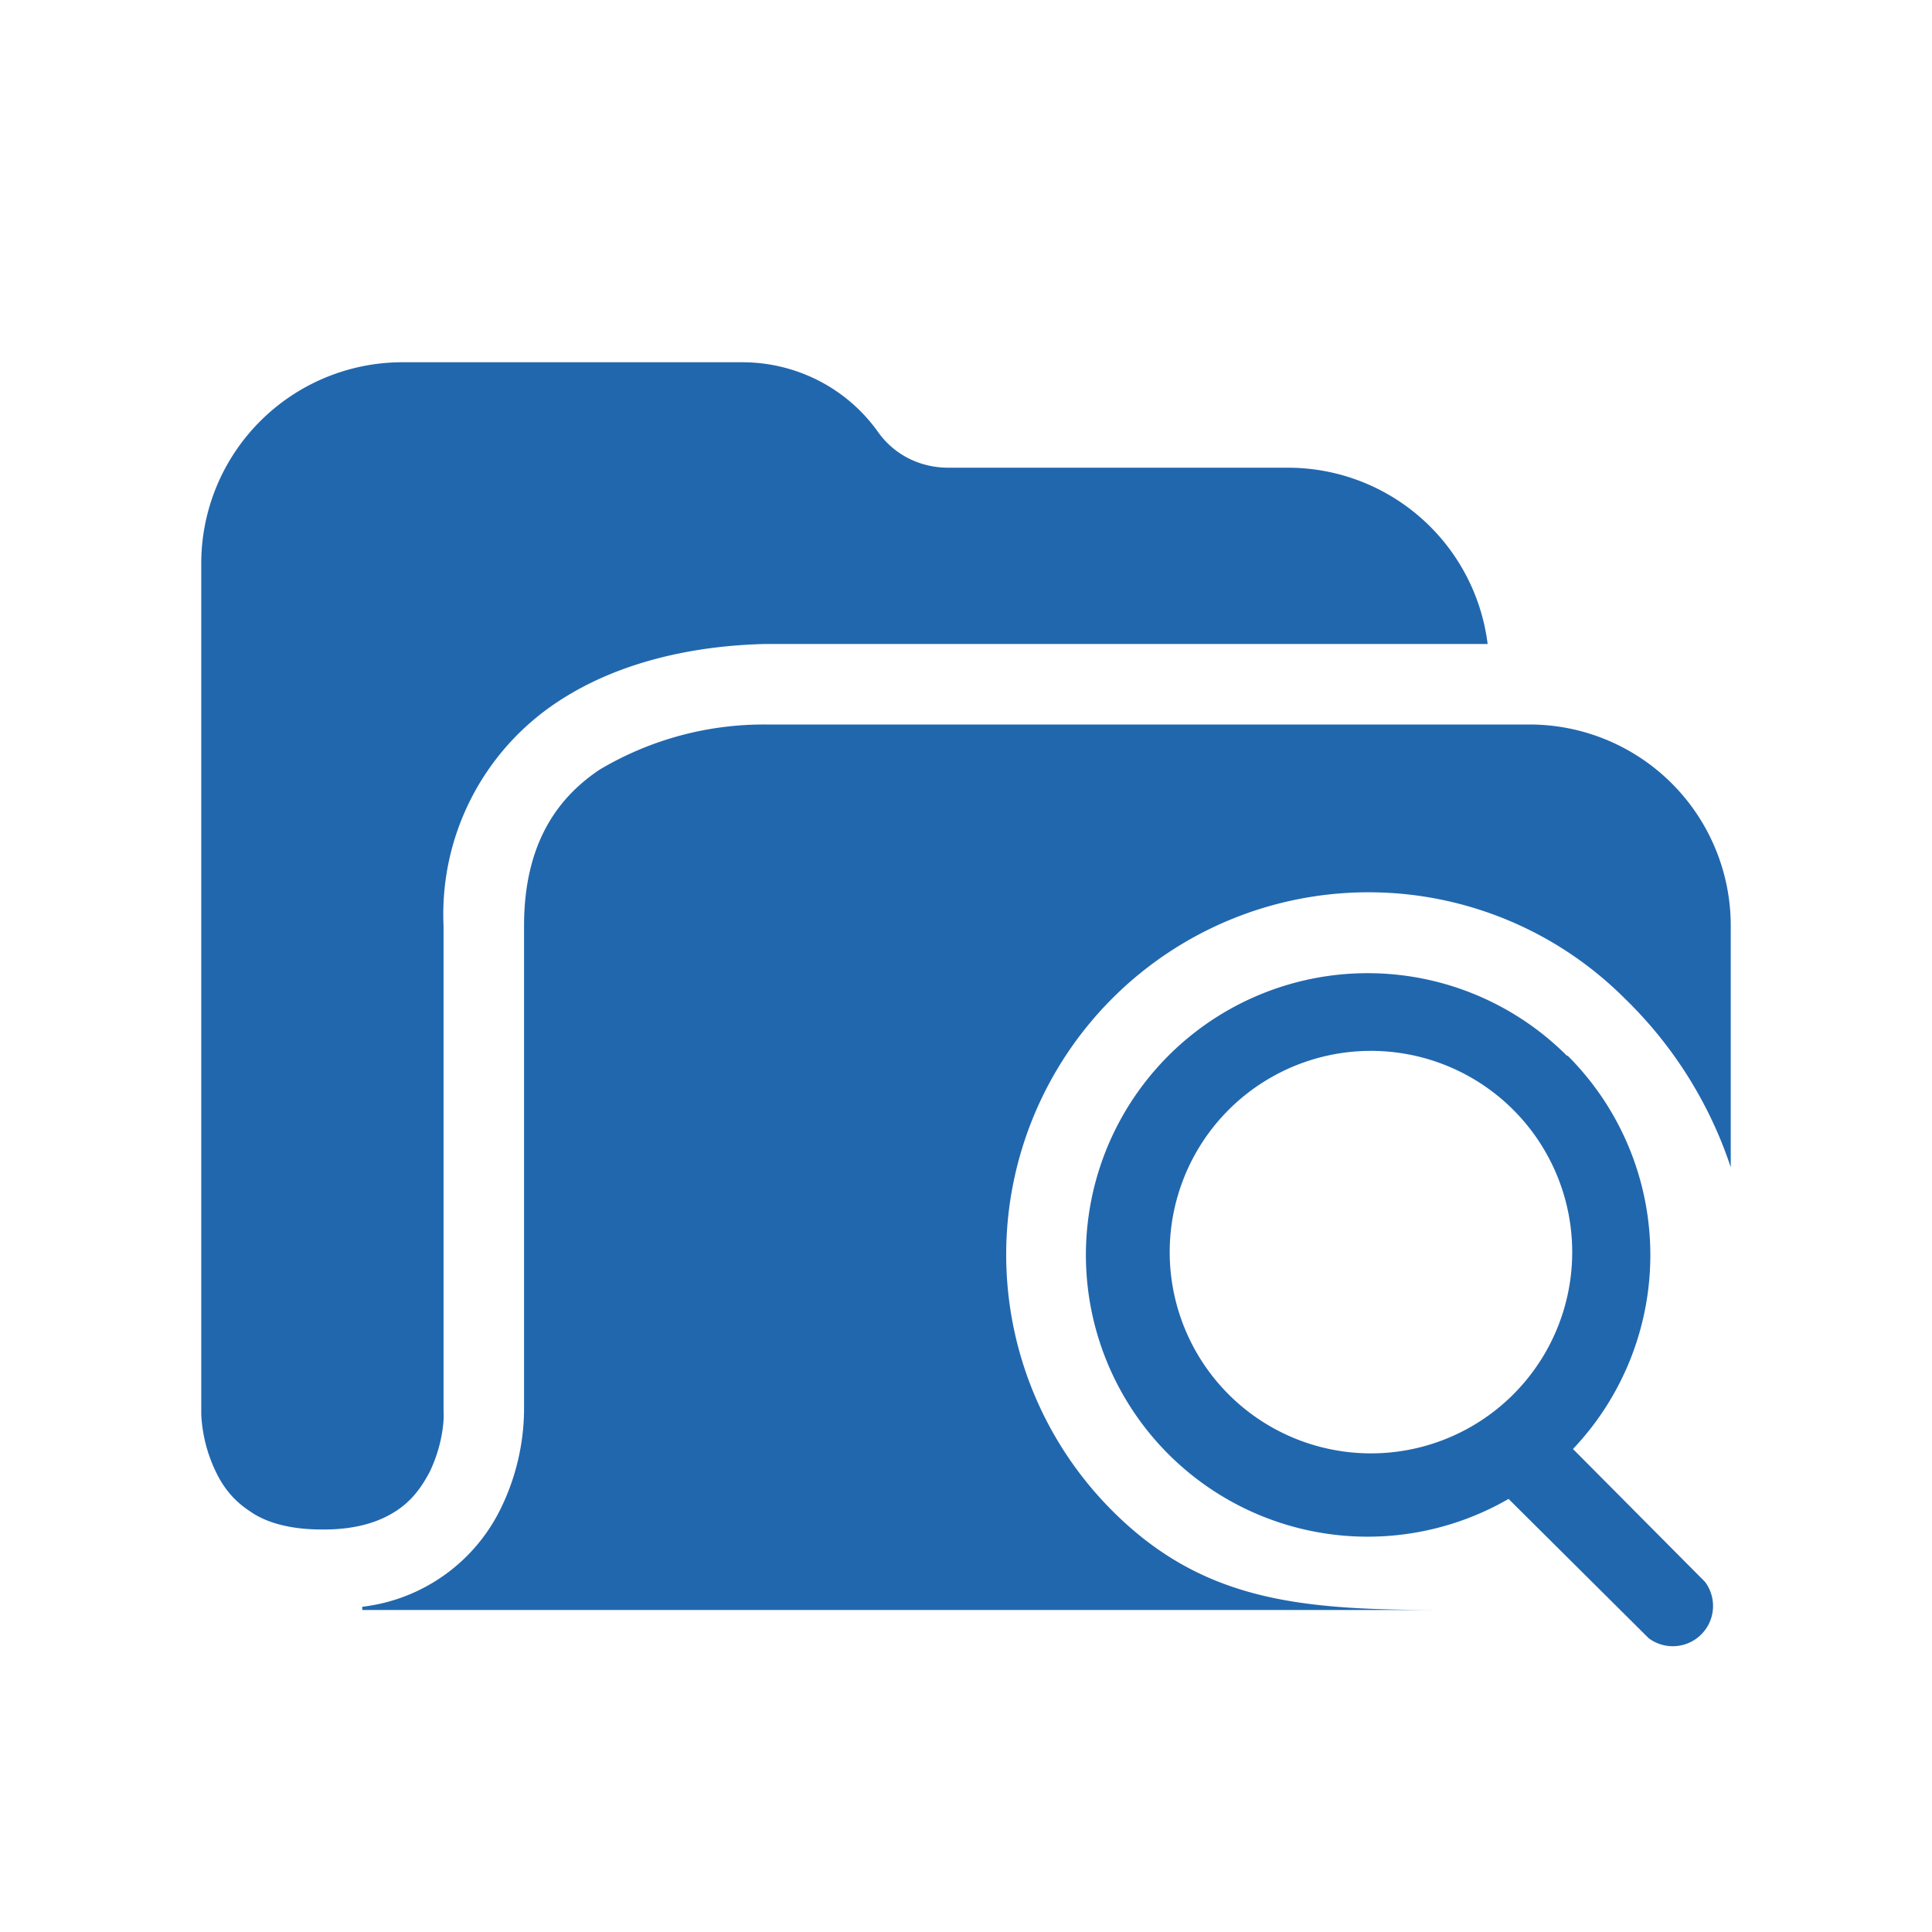 <svg xmlns="http://www.w3.org/2000/svg" width="24" height="24" fill="none"><path fill="#2167AE" d="M2.5 7A2.5 2.5 0 0 1 5 4.5h4.22c.67 0 1.3.32 1.69.87.2.28.52.44.87.44H16A2.5 2.5 0 0 1 18.48 8H9.5c-.83.02-1.8.2-2.59.73a3.16 3.16 0 0 0-1.4 2.77v6.02a1.14 1.14 0 0 1-.01.22c-.02.16-.07.35-.16.54-.1.19-.22.36-.42.49-.2.13-.48.23-.9.23H4c-.43 0-.72-.1-.9-.23-.2-.13-.33-.3-.42-.49a1.84 1.84 0 0 1-.18-.71V7Zm7 2H19a2.5 2.5 0 0 1 2.5 2.5v3a5.2 5.2 0 0 0-1.32-2.1 4.5 4.5 0 1 0-6.36 6.37c1.15 1.15 2.4 1.23 4.13 1.23H4.5v-.04a2.2 2.2 0 0 0 1.73-1.24 2.84 2.84 0 0 0 .28-1.2V11.5c0-1 .4-1.58.94-1.94A3.99 3.99 0 0 1 9.51 9Zm9.27 8.35a2.5 2.5 0 1 0-3.54-3.53 2.5 2.5 0 0 0 3.54 3.53Zm.7-4.24a3.5 3.5 0 0 1 .07 4.89l1.64 1.65a.5.5 0 0 1-.7.7l-1.74-1.73a3.5 3.5 0 1 1 .73-5.5Z"/></svg>